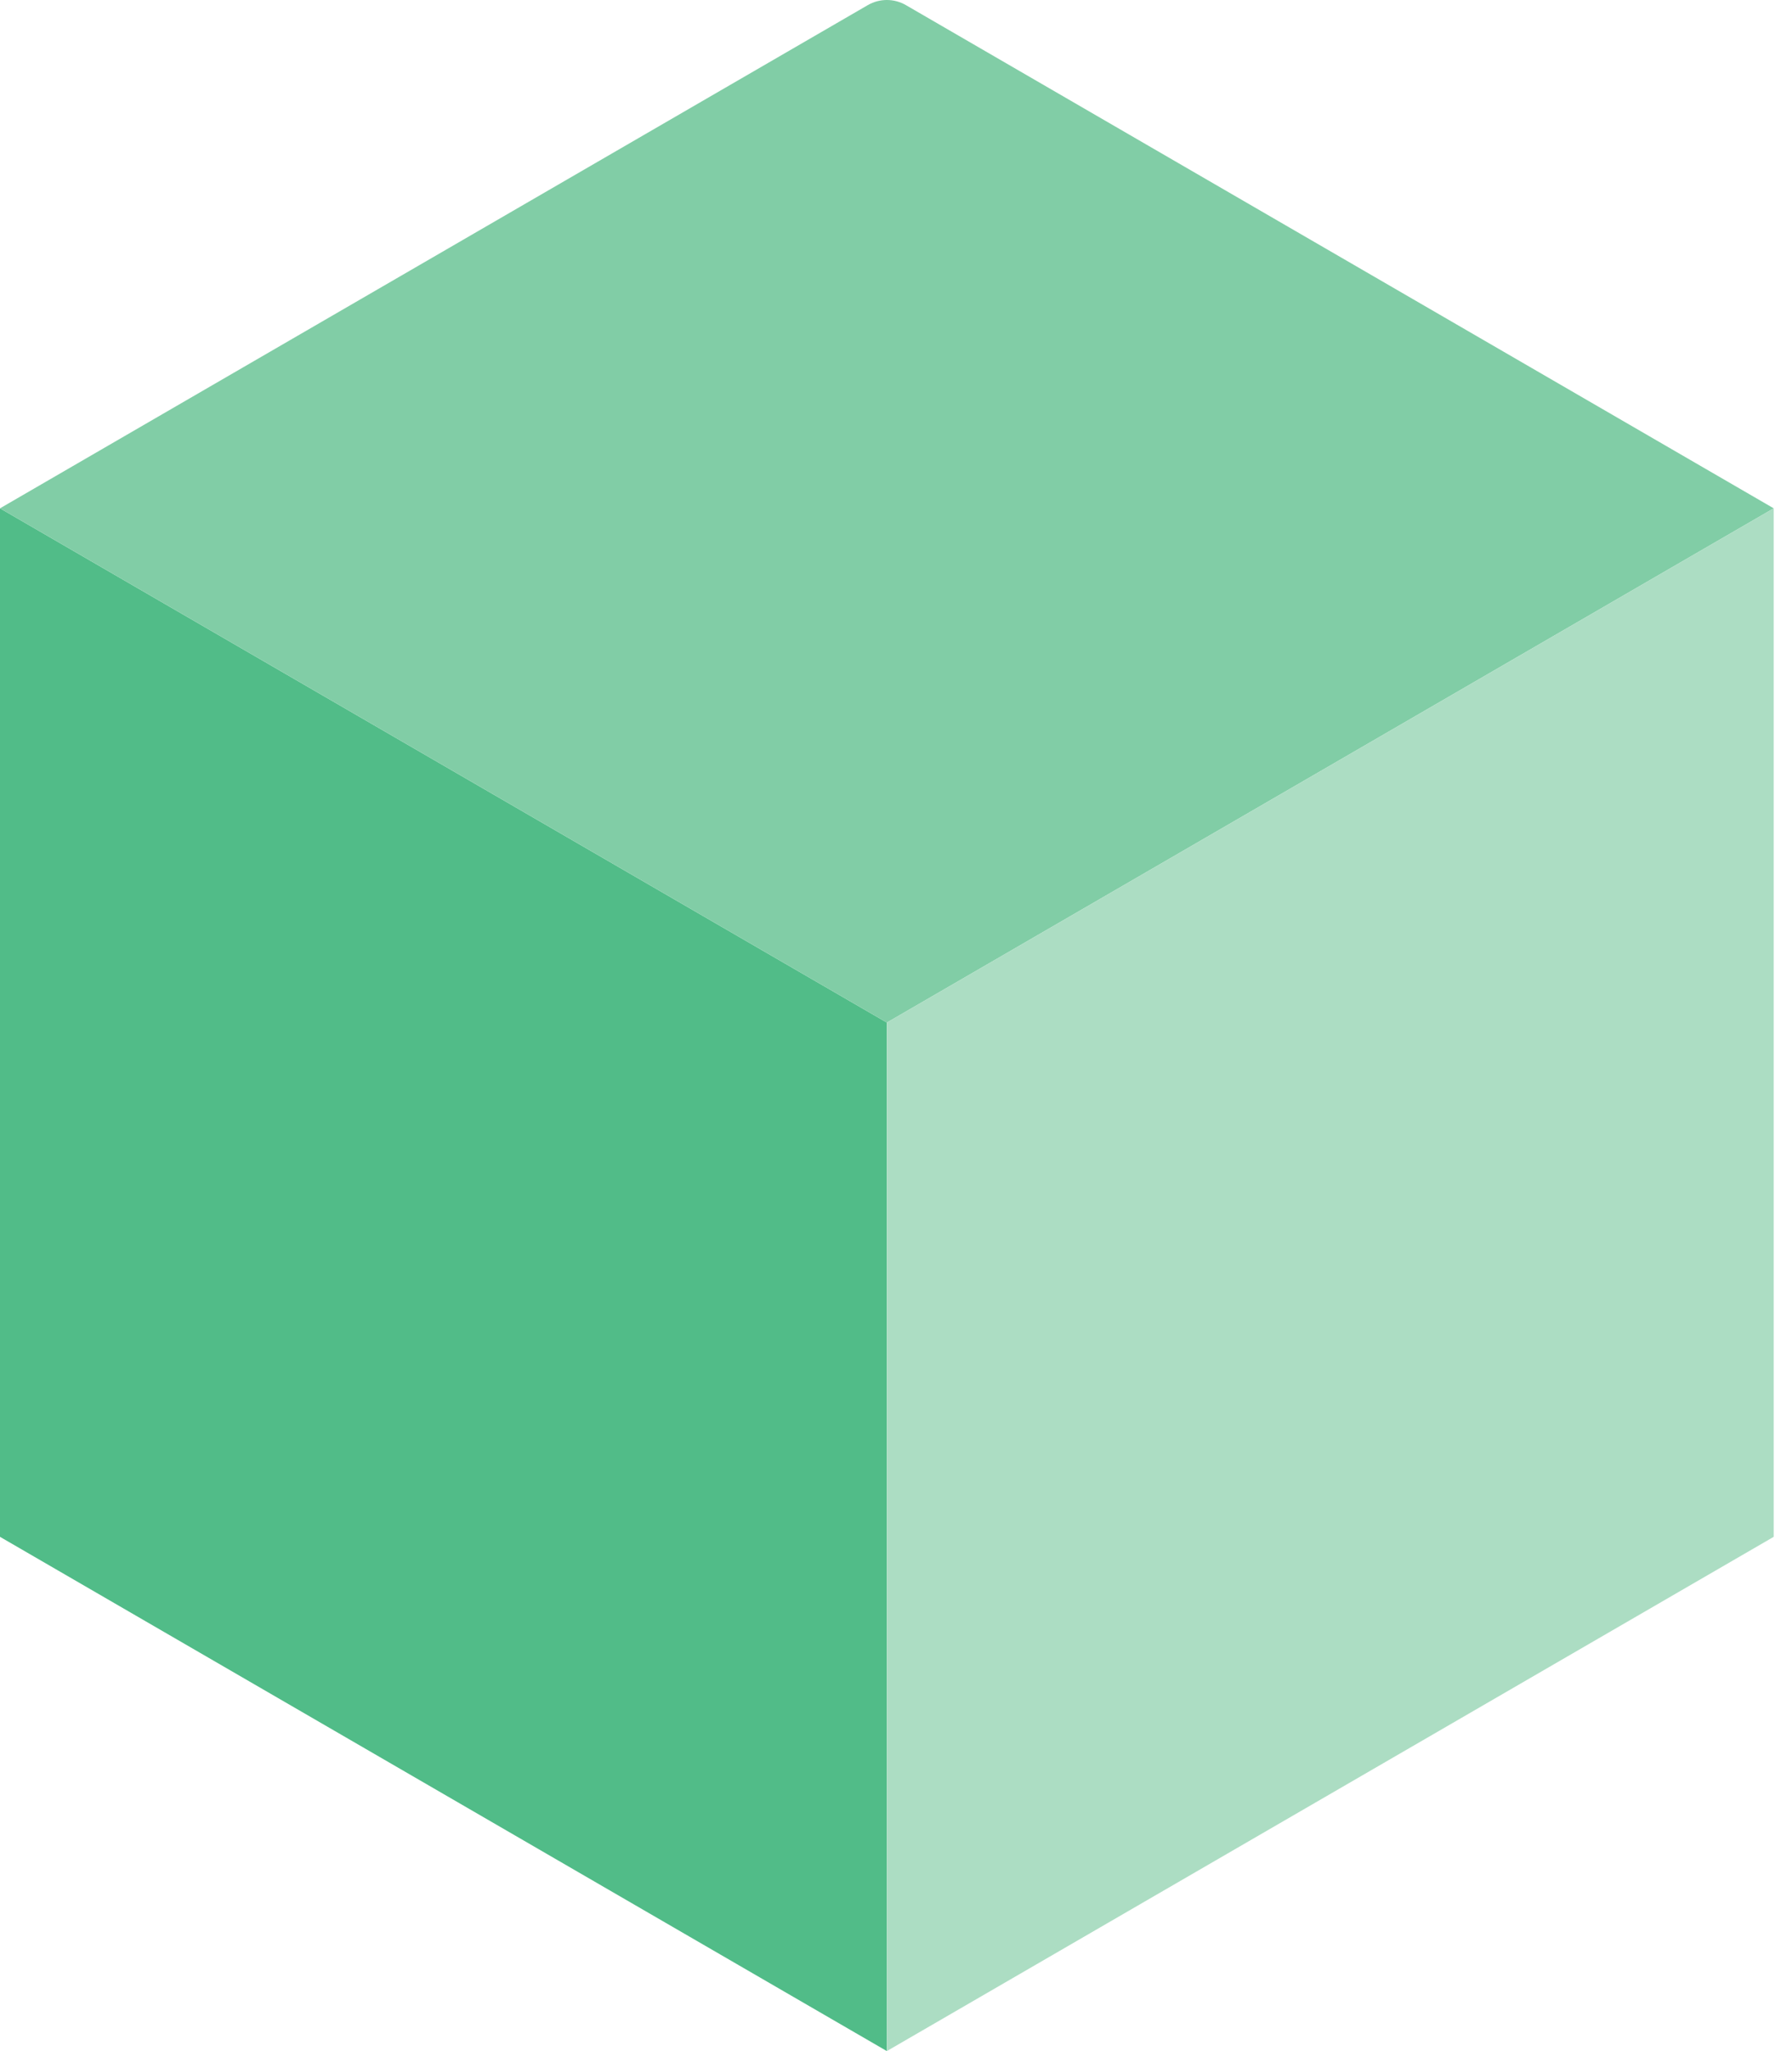 <svg width="90" height="103" viewBox="0 0 90 103" fill="none" xmlns="http://www.w3.org/2000/svg">
<path d="M0 77.176L44.54 103V51.351L0 25.527V77.176Z" fill="#51BC88"/>
<path d="M89.081 25.527L45.499 0.258C44.906 -0.086 44.175 -0.086 43.582 0.258L0 25.527L44.54 51.351L89.081 25.527Z" fill="#81CDA6"/>
<path d="M89.081 77.176V25.527L44.54 51.351V103L89.081 77.176Z" fill="#ACDDC3"/>
</svg>
